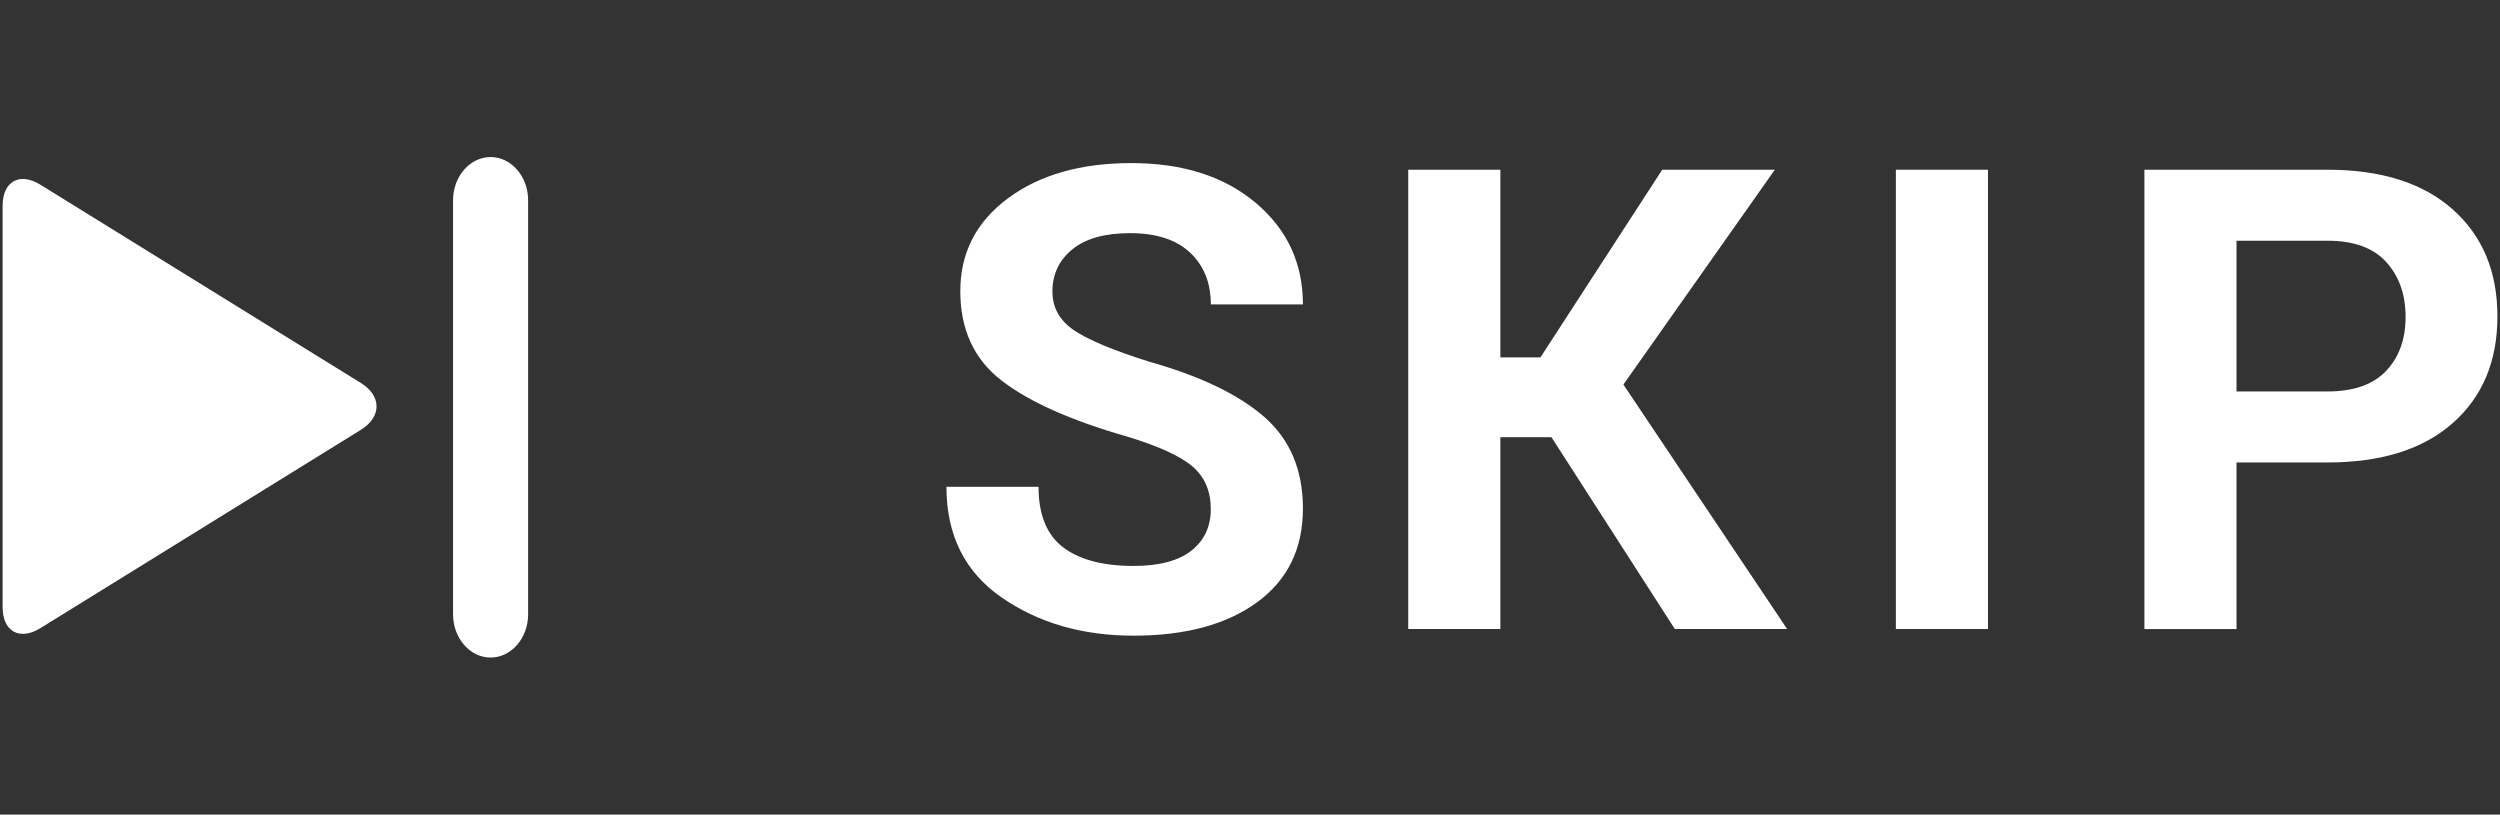 <?xml version="1.0" encoding="utf-8"?>
<!-- Generator: Adobe Illustrator 27.1.1, SVG Export Plug-In . SVG Version: 6.00 Build 0)  -->
<svg version="1.1" xmlns="http://www.w3.org/2000/svg" xmlns:xlink="http://www.w3.org/1999/xlink" x="0px" y="0px"
	 viewBox="0 0 89 29" style="enable-background:new 0 0 89 29;" xml:space="preserve">
<rect x="0" y="0" width="89" height="29" fill="#333333" stroke="none"/>
<style type="text/css">
	.st0{fill:#FFFFFF;}
</style>
<path class="st0" d="M43.104,18.126c0-0.644-0.218-1.151-0.652-1.521c-0.434-0.371-1.22-0.729-2.357-1.072
	c-1.984-0.569-3.465-1.232-4.442-1.988c-0.977-0.756-1.466-1.815-1.466-3.178c0-1.363,0.563-2.464,1.69-3.303
	c1.127-0.838,2.593-1.258,4.397-1.258c1.834,0,3.311,0.473,4.43,1.416s1.68,2.148,1.68,3.615h-3.279
	c0-0.771-0.248-1.387-0.742-1.847c-0.494-0.461-1.205-0.69-2.133-0.69c-0.898,0-1.584,0.192-2.056,0.578s-0.708,0.885-0.708,1.499
	c0,0.569,0.251,1.025,0.753,1.37s1.393,0.719,2.673,1.123c1.834,0.517,3.208,1.176,4.121,1.977c0.914,0.801,1.371,1.887,1.371,3.257
	c0,1.43-0.543,2.542-1.629,3.335c-1.086,0.794-2.553,1.191-4.402,1.191c-1.819,0-3.384-0.453-4.694-1.359s-1.966-2.22-1.966-3.941
	h3.279c0,0.995,0.293,1.714,0.877,2.156c0.584,0.441,1.418,0.662,2.504,0.662c0.913,0,1.601-0.182,2.061-0.545
	C42.874,19.239,43.104,18.747,43.104,18.126z"/>
<path class="st0" d="M55.232,15.565h-1.819v6.828h-3.28V6.042h3.28v6.682h1.426l4.336-6.682h4.009l-5.391,7.648l5.829,8.703h-3.998
	L55.232,15.565z"/>
<path class="st0" d="M70.772,22.393h-3.279V6.042h3.279V22.393z"/>
<path class="st0" d="M79.62,16.464v5.93h-3.279V6.042h6.514c1.917,0,3.404,0.472,4.464,1.415s1.589,2.212,1.589,3.808
	c0,1.594-0.529,2.859-1.589,3.795c-1.06,0.937-2.547,1.404-4.464,1.404H79.62z M79.62,13.936h3.234c0.936,0,1.634-0.245,2.095-0.735
	c0.46-0.49,0.69-1.128,0.69-1.915c0-0.801-0.23-1.454-0.69-1.959c-0.461-0.506-1.159-0.758-2.095-0.758H79.62V13.936z"/>
<path class="st0" d="M1.438,6.576c-0.74-0.458-1.345-0.12-1.345,0.75v14.286c0,0.87,0.605,1.207,1.345,0.75L12.85,15.3
	c0.74-0.458,0.74-1.207,0-1.664L1.438,6.576z"/>
<path class="st0" d="M18.801,21.873c0,0.845-0.601,1.536-1.336,1.536c-0.735,0-1.336-0.691-1.336-1.536V7.127
	c0-0.845,0.601-1.536,1.336-1.536c0.735,0,1.336,0.691,1.336,1.536V21.873z"/>
</svg>
